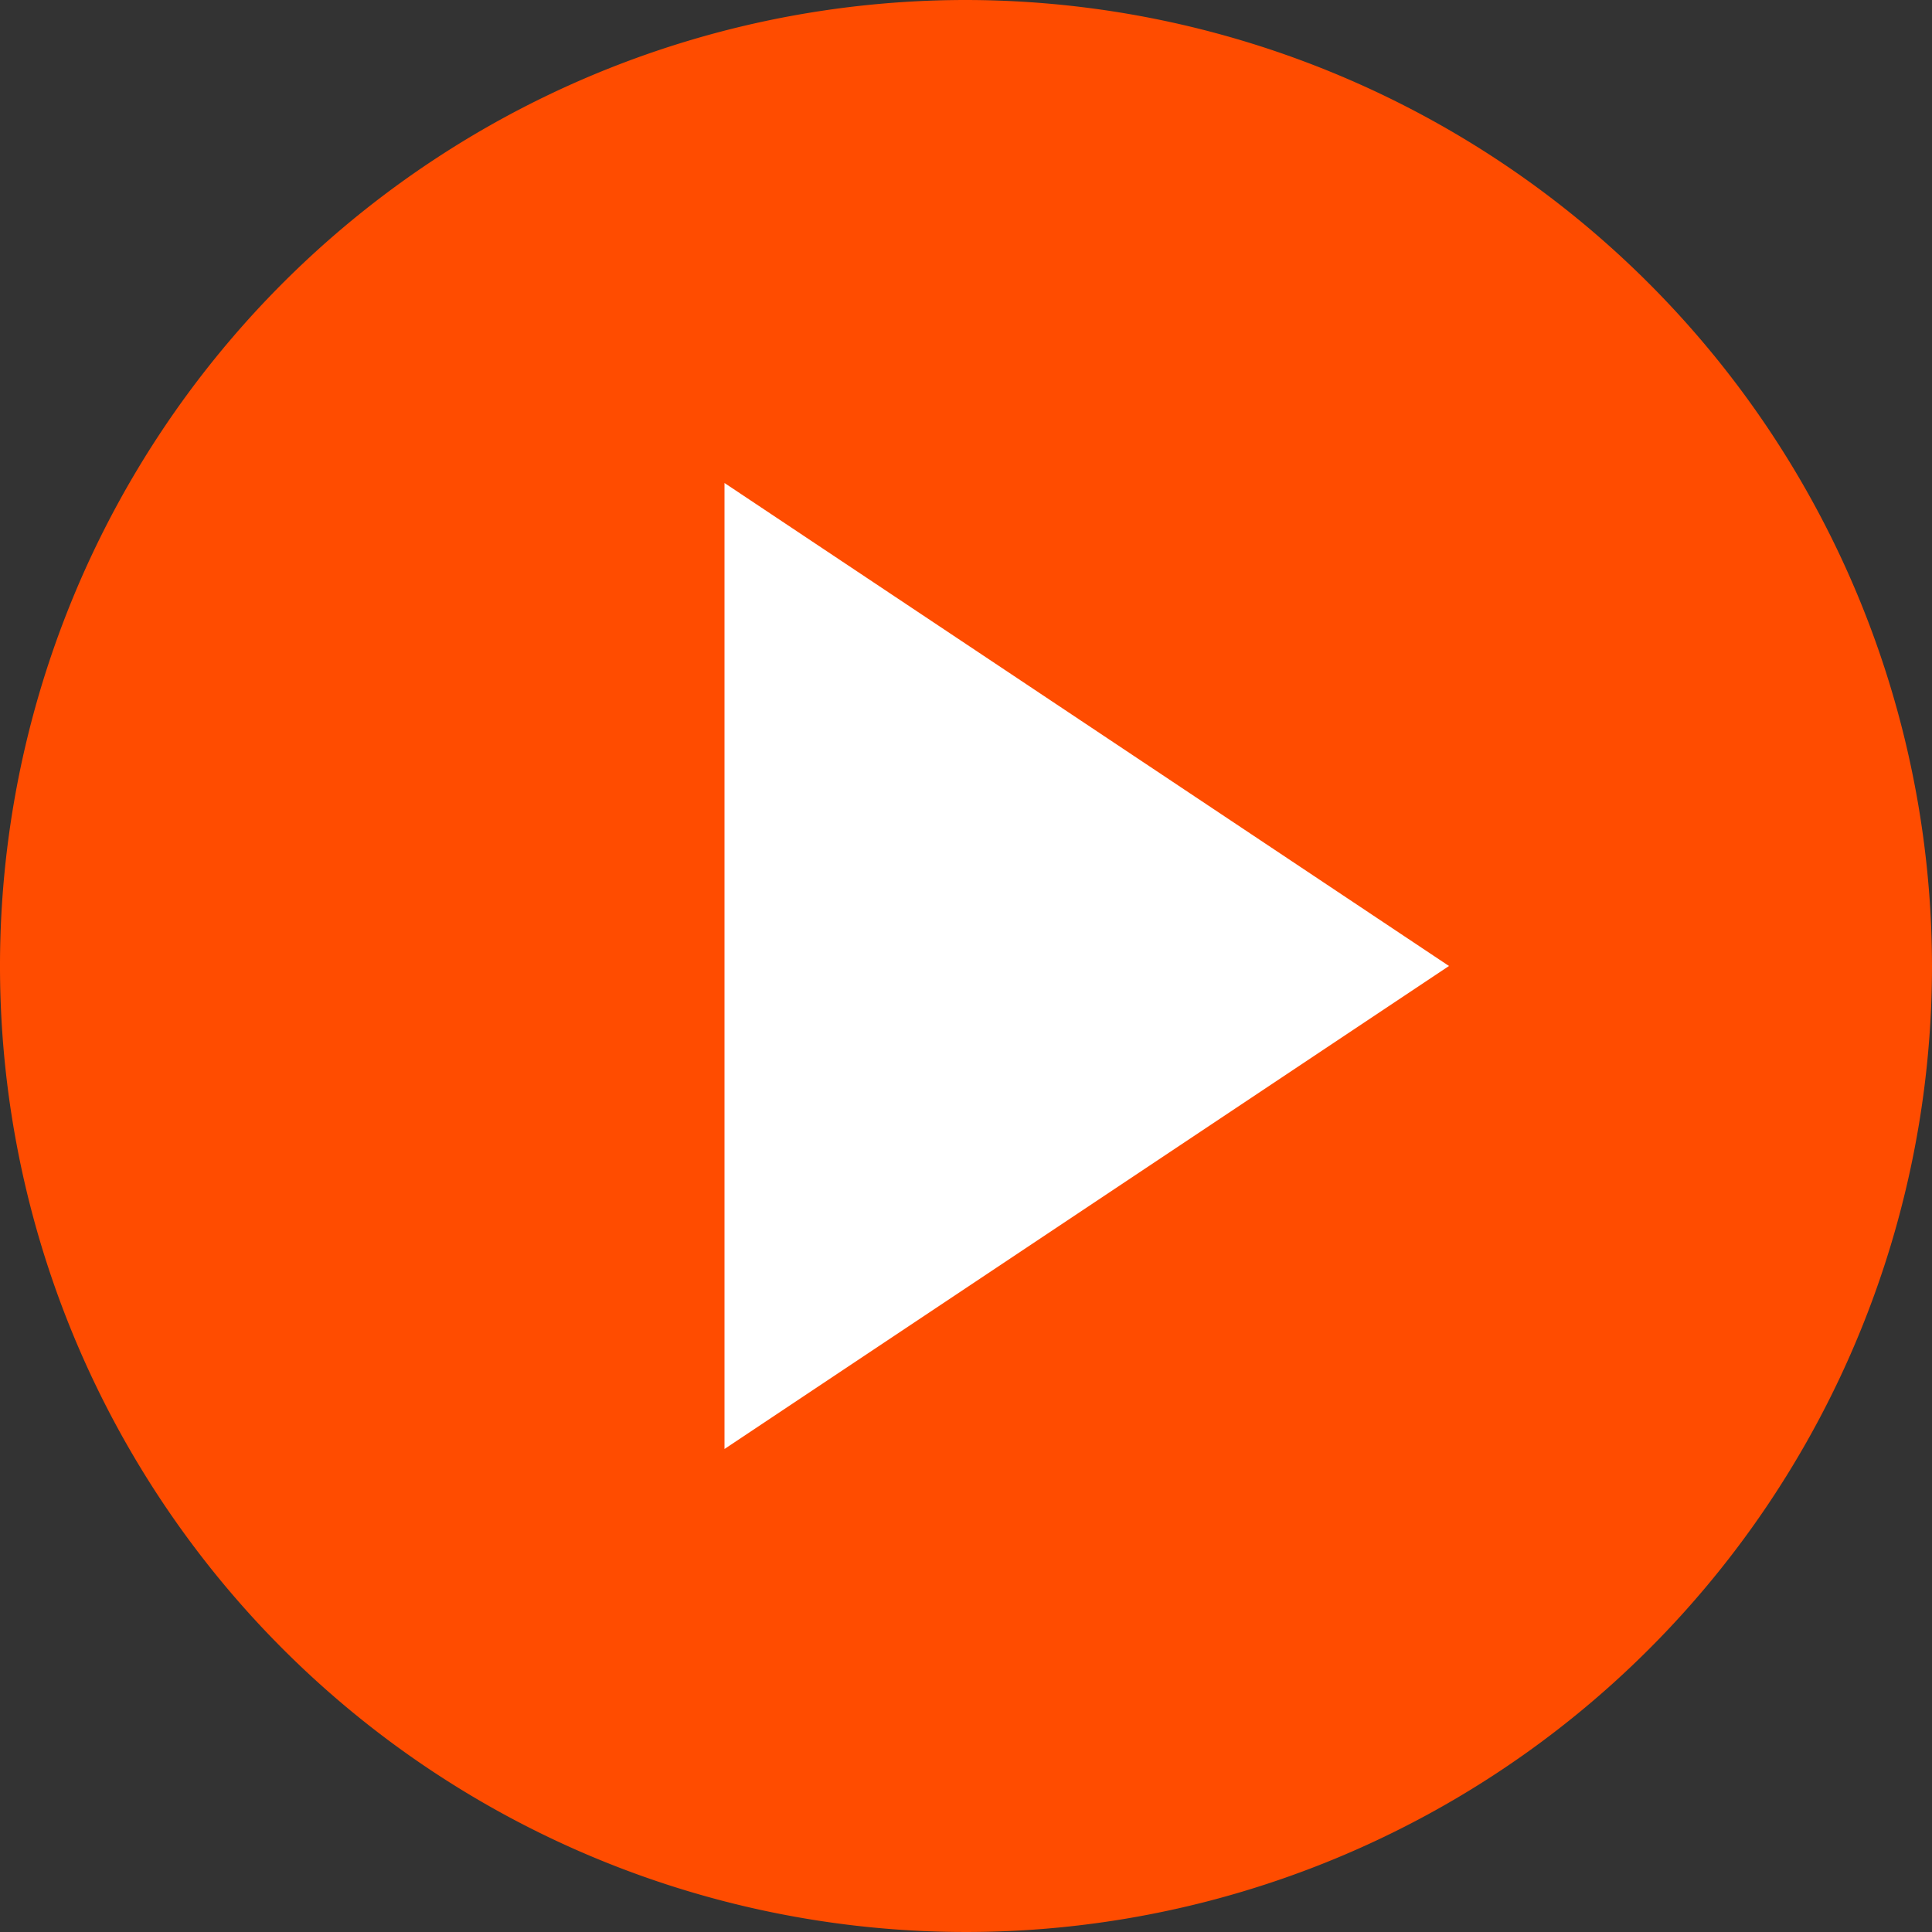 <svg xmlns="http://www.w3.org/2000/svg" width="74.352" height="74.352" viewBox="0 0 74.352 74.352"><rect x="0" y="0" width="74.352" height="74.352" fill="#333333" stroke="none"/><g transform="translate(-278 -968)"><path d="M22.5,0,45,40H0Z" transform="translate(343.5 982.5) rotate(90)" fill="#fff"/><path d="M37.176,0A37.176,37.176,0,1,0,74.352,37.176,37.219,37.219,0,0,0,37.176,0ZM27.882,55.764V18.588L55.764,37.176Z" transform="translate(278 968)" fill="#ff4c00"/></g></svg>